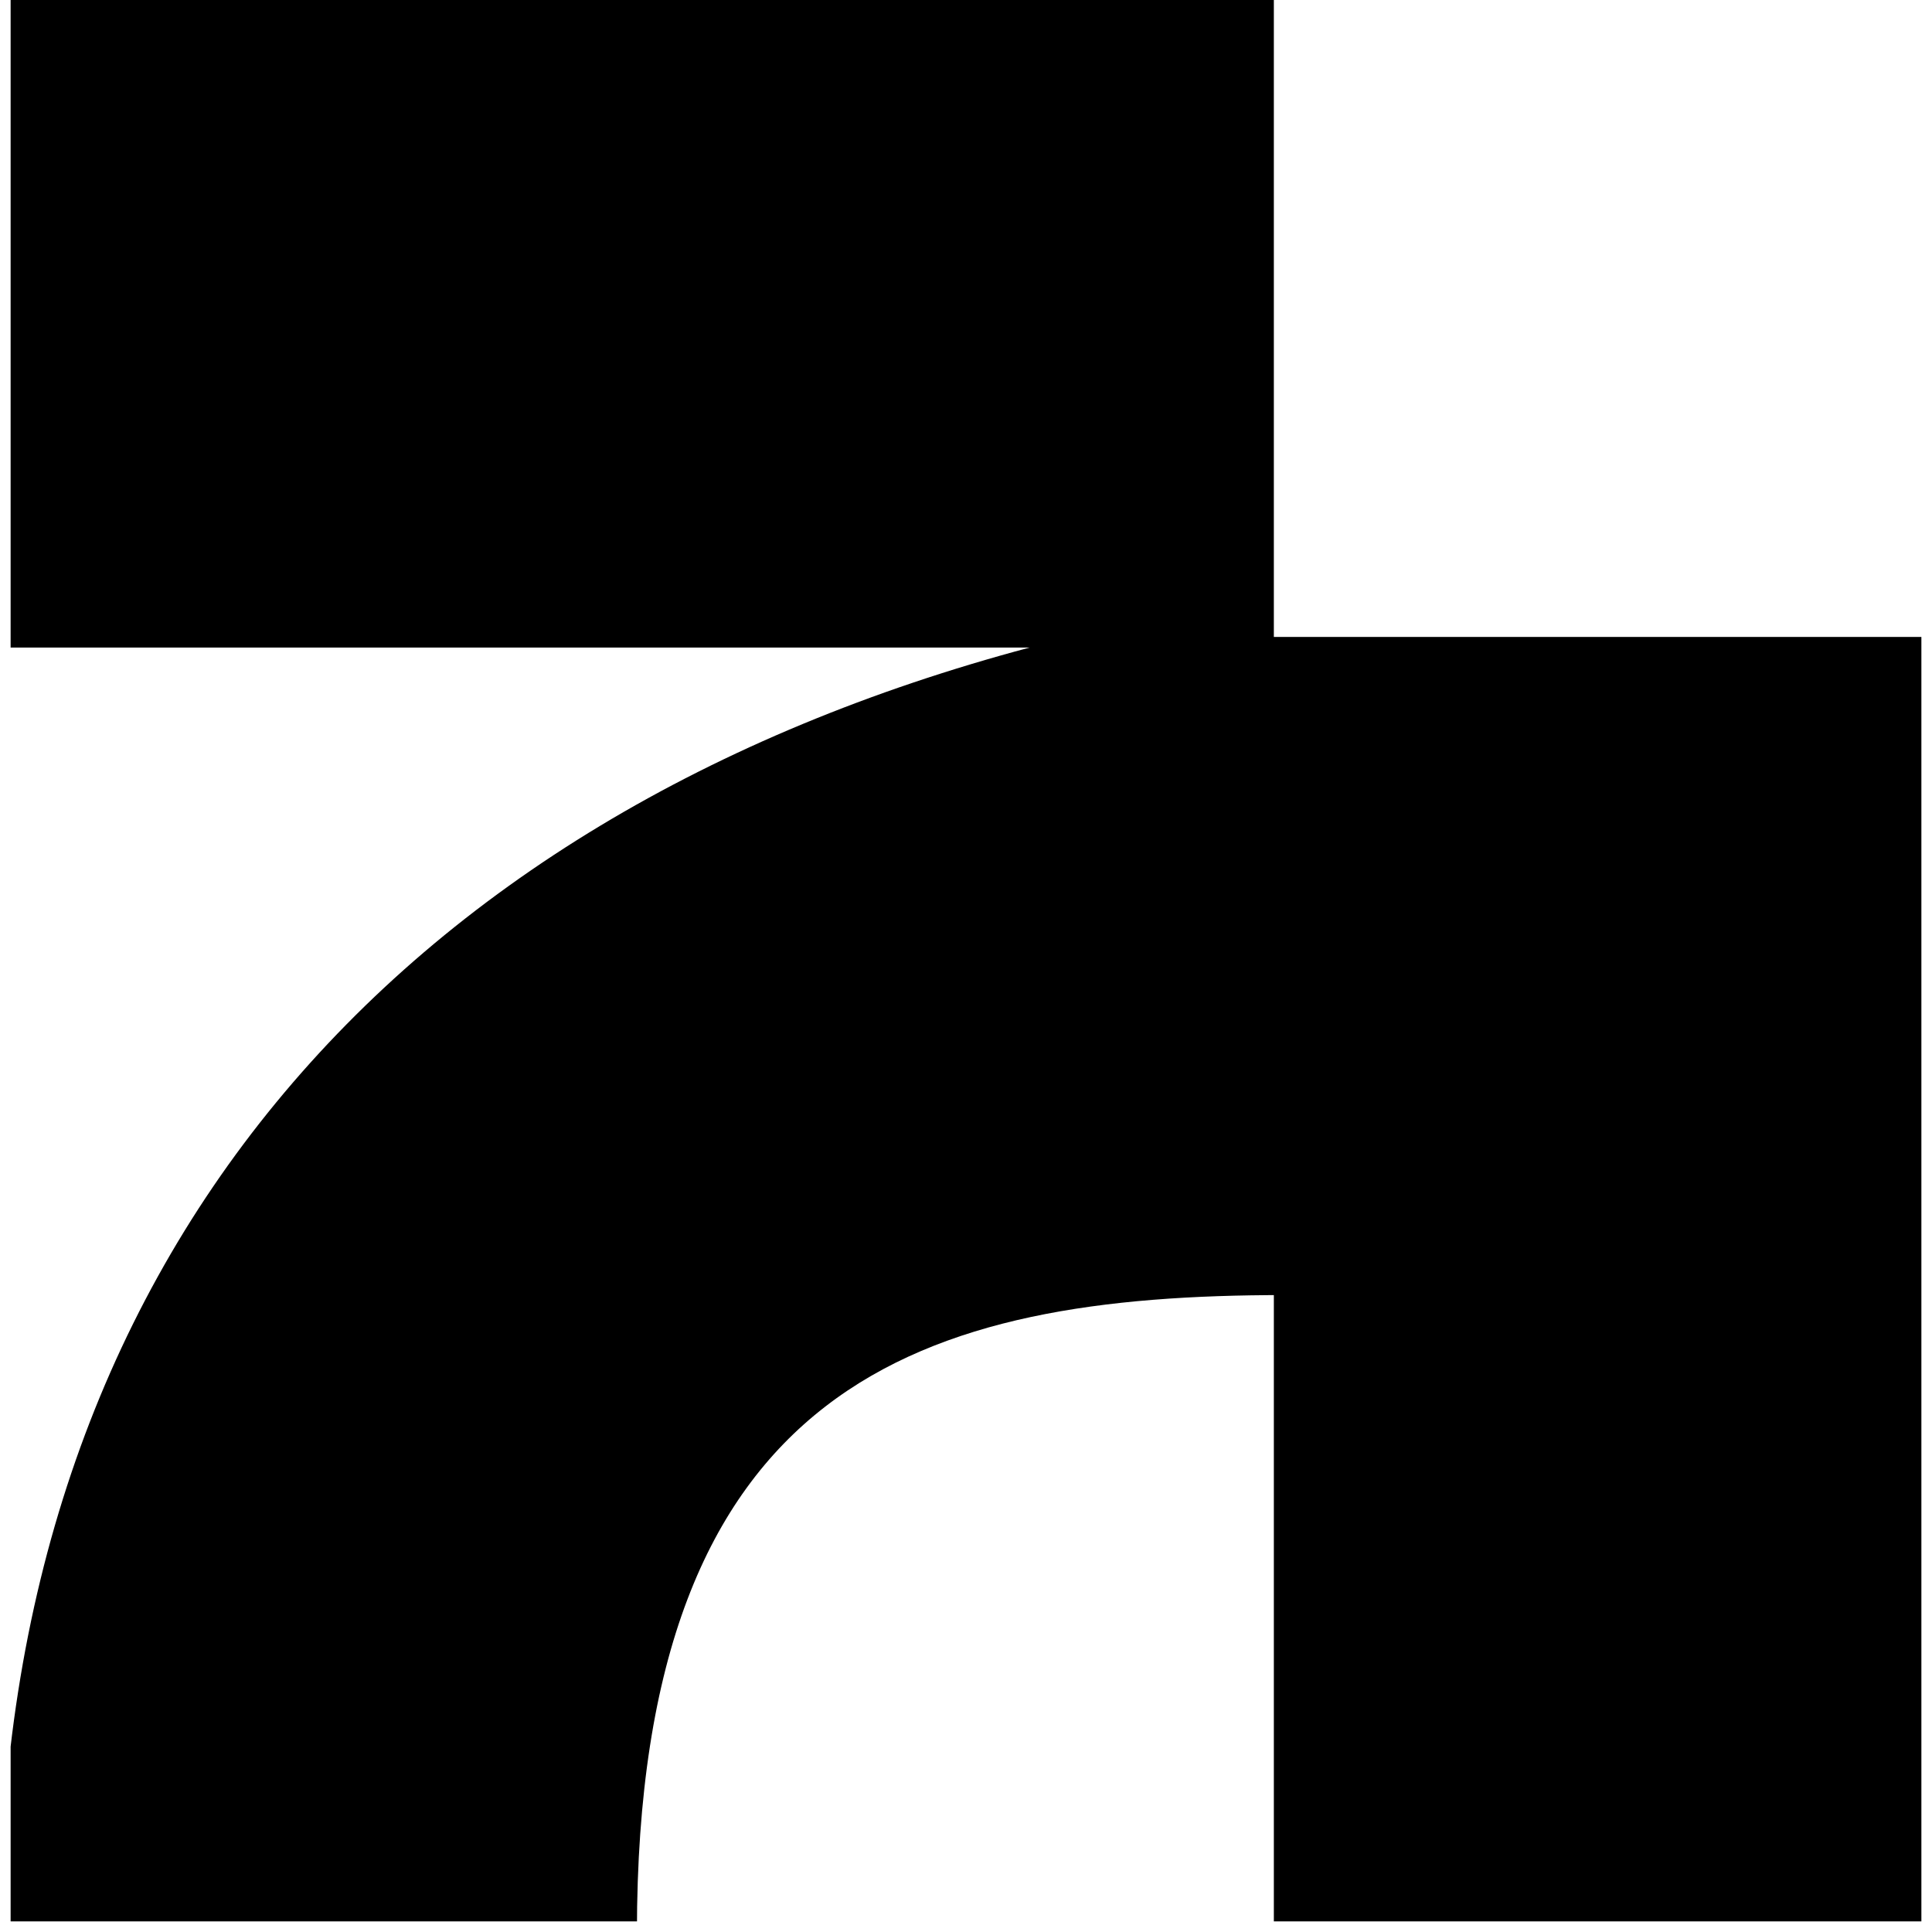<?xml version="1.0" encoding="UTF-8"?>
<svg id="Layer_1" xmlns="http://www.w3.org/2000/svg" version="1.1" xmlns:xlink="http://www.w3.org/1999/xlink" viewBox="0 0 18.2 18.2">
  <!-- Generator: Adobe Illustrator 29.1.0, SVG Export Plug-In . SVG Version: 2.1.0 Build 142)  -->
  <defs>
    <style>
      .st0 {
        fill: none;
      }

      .st1 {
        clip-path: url(#clippath);
      }
    </style>
    <clipPath id="clippath">
      <rect class="st0" x=".1" y="0" width="18" height="18.1"/>
    </clipPath>
  </defs>
  <g class="st1">
    <path d="M12.1,12.2c-3.4,0-6.1.8-6.1,6H0C0,11.9,3.7,7.7,9.7,6.1H0V0h12v6h6.1v12.1h-6.1v-5.9h0Z"/>
  </g>
</svg>